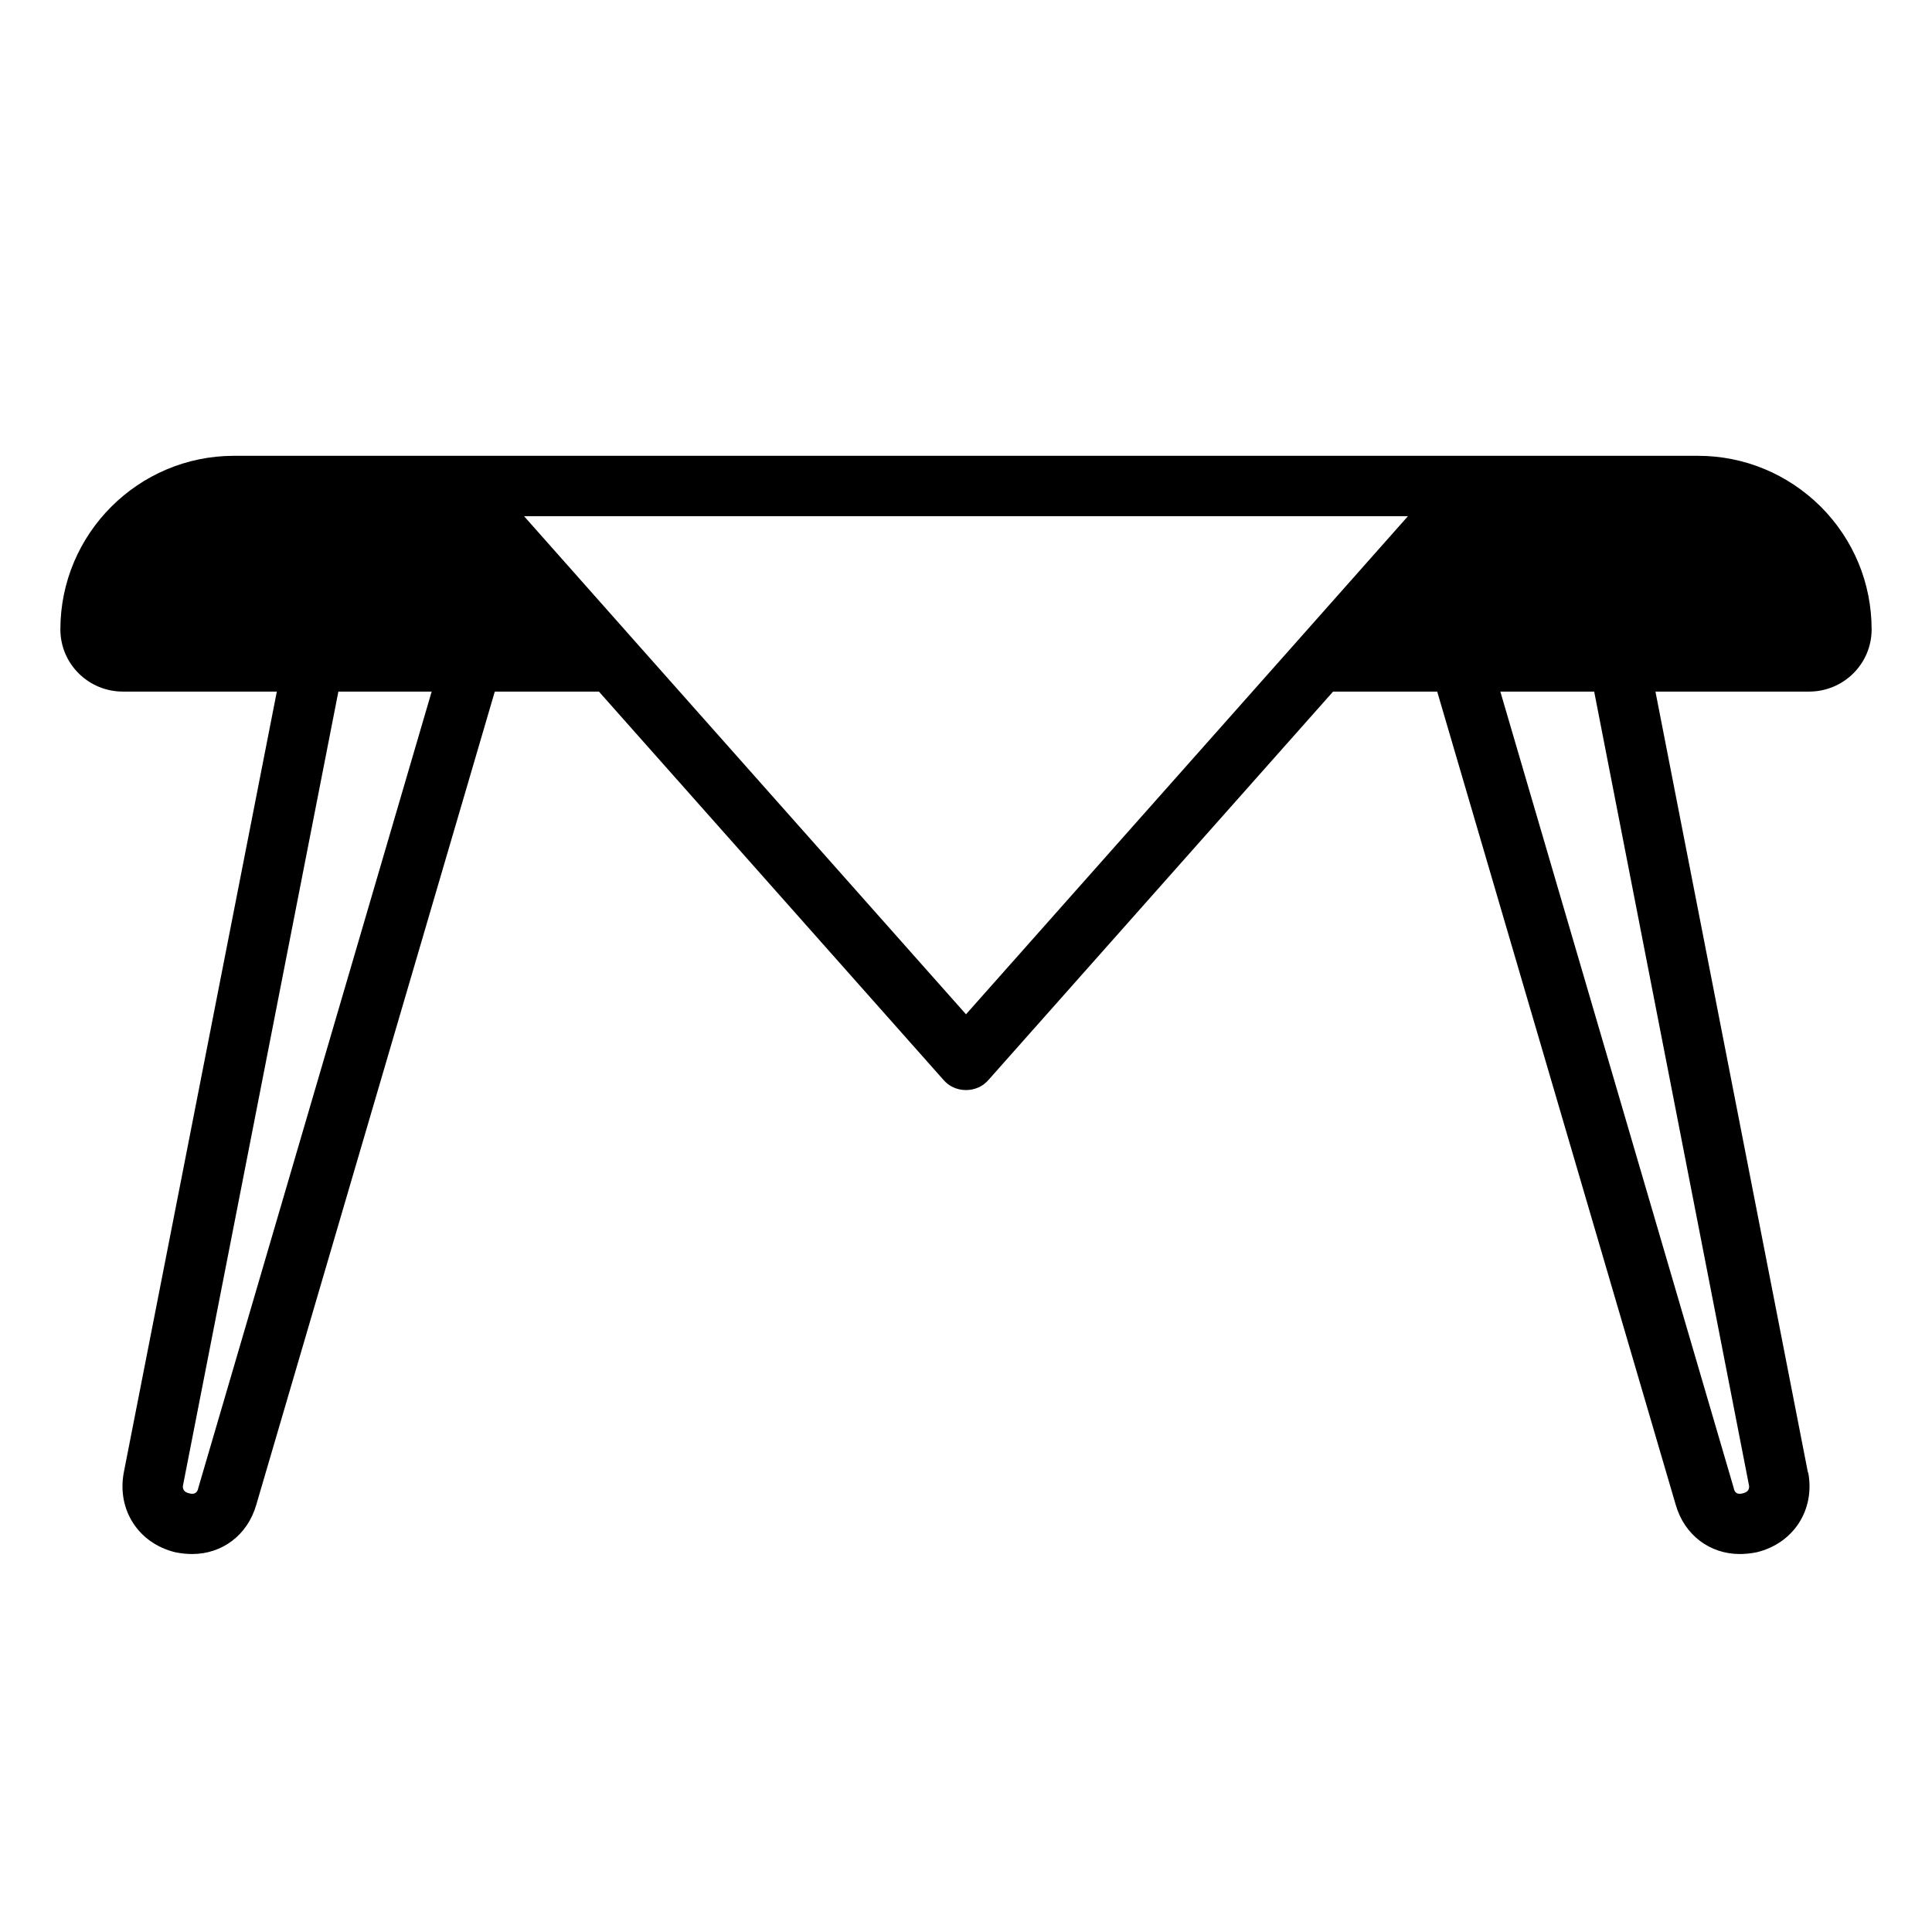 <?xml version="1.0" encoding="UTF-8"?> <svg xmlns="http://www.w3.org/2000/svg" width="28" height="28" viewBox="0 0 28 28" fill="none"><path d="M1.781 10.023H4.012L1.794 21.341C1.693 21.879 2.004 22.365 2.538 22.496C2.625 22.514 2.708 22.522 2.787 22.522C3.216 22.522 3.587 22.251 3.714 21.809L7.171 10.023H8.68L13.672 15.649C13.755 15.746 13.873 15.798 14 15.798C14.127 15.798 14.245 15.746 14.328 15.649L19.32 10.023H20.829L24.286 21.809C24.413 22.251 24.784 22.522 25.213 22.522C25.292 22.522 25.375 22.514 25.462 22.496C25.996 22.365 26.307 21.879 26.206 21.341H26.202L23.992 10.023H26.219C26.718 10.023 27.125 9.621 27.125 9.122C27.125 8.452 26.863 7.818 26.386 7.341C25.909 6.869 25.279 6.606 24.609 6.606H3.391C2.004 6.606 0.875 7.735 0.875 9.122C0.875 9.621 1.282 10.023 1.781 10.023ZM2.874 21.564C2.866 21.604 2.844 21.669 2.743 21.643C2.634 21.617 2.647 21.543 2.656 21.508L4.904 10.023H6.256L2.874 21.564ZM25.344 21.508C25.353 21.543 25.366 21.617 25.257 21.643C25.152 21.669 25.134 21.604 25.126 21.564L21.744 10.023H23.104L25.344 21.508ZM20.405 7.481L18.795 9.297L14 14.7L9.205 9.297L7.595 7.481H20.405Z" fill="black"></path></svg> 
